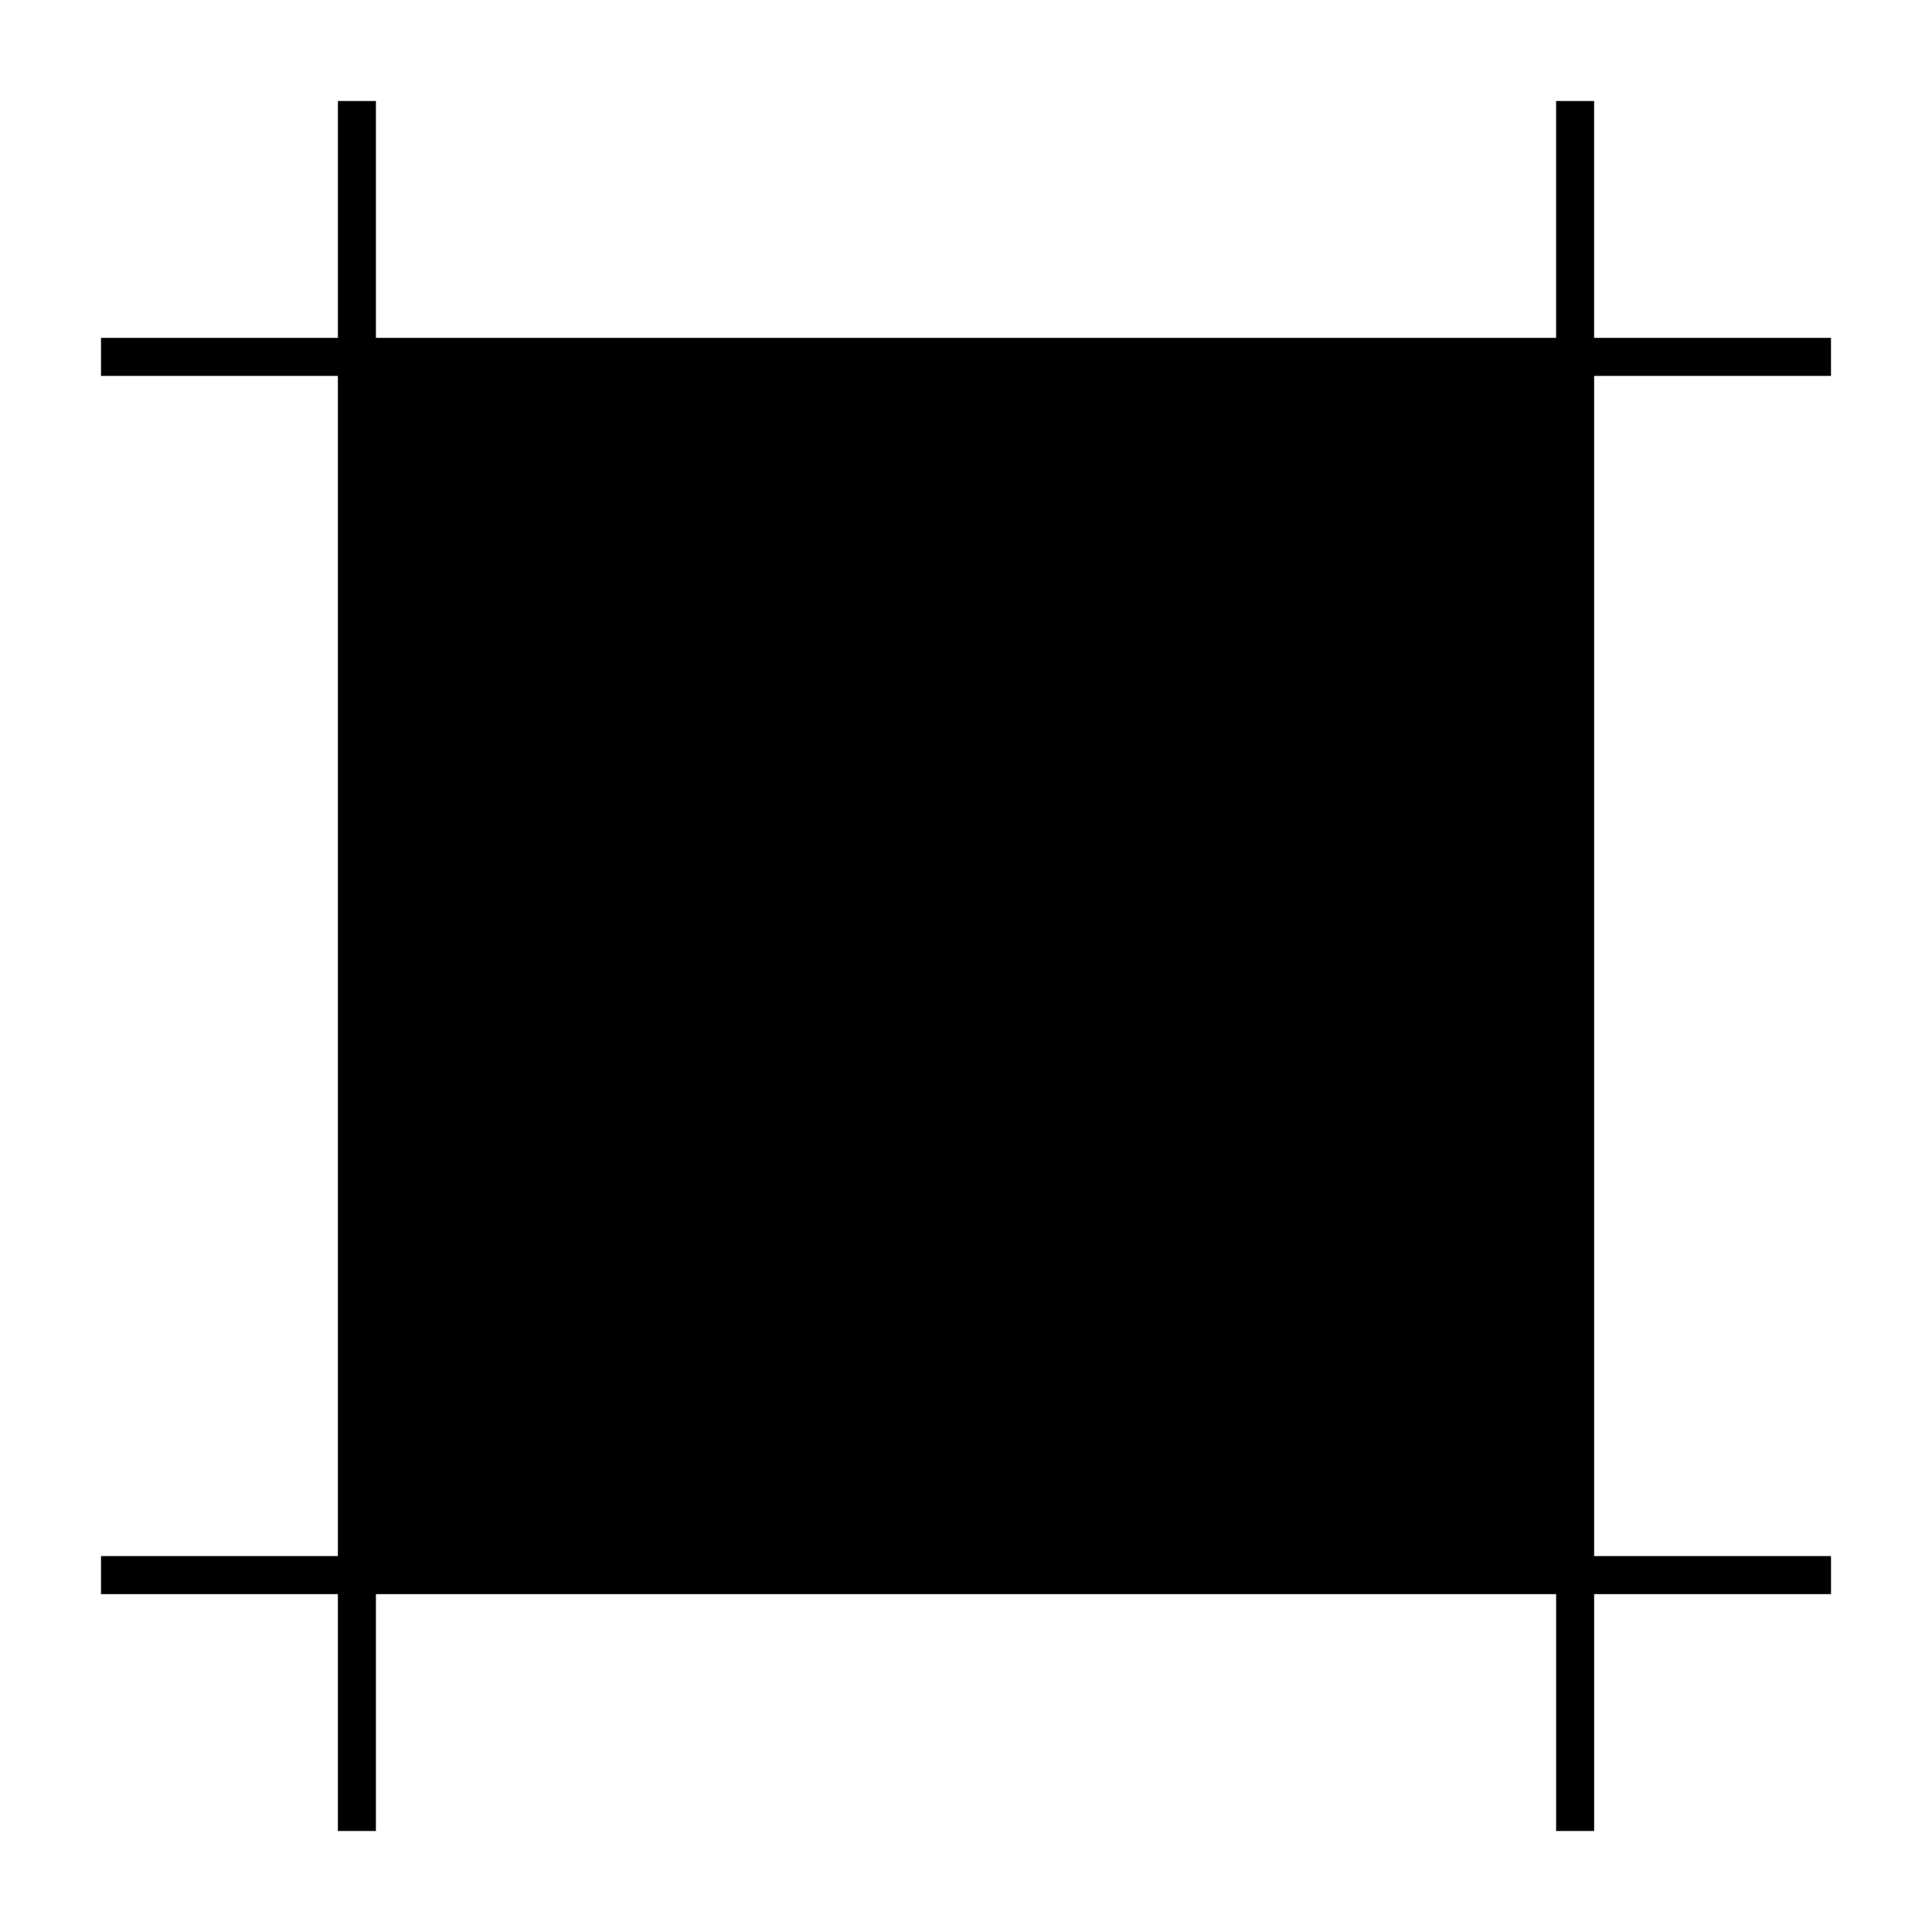 <?xml version="1.0" encoding="UTF-8"?>
<!-- Uploaded to: ICON Repo, www.svgrepo.com, Generator: ICON Repo Mixer Tools -->
<svg fill="#000000" width="800px" height="800px" version="1.1" viewBox="144 144 512 512" xmlns="http://www.w3.org/2000/svg">
 <path d="m629.23 243.62v-10.078h-62.773v-62.773h-10.074v62.773h-312.76v-62.773h-10.078v62.773h-62.777v10.078h62.773v312.76h-62.773v10.078h62.773v62.777h10.078v-62.777h312.77v62.777h10.074v-62.777h62.773v-10.078h-62.777v-312.76z"/>
</svg>